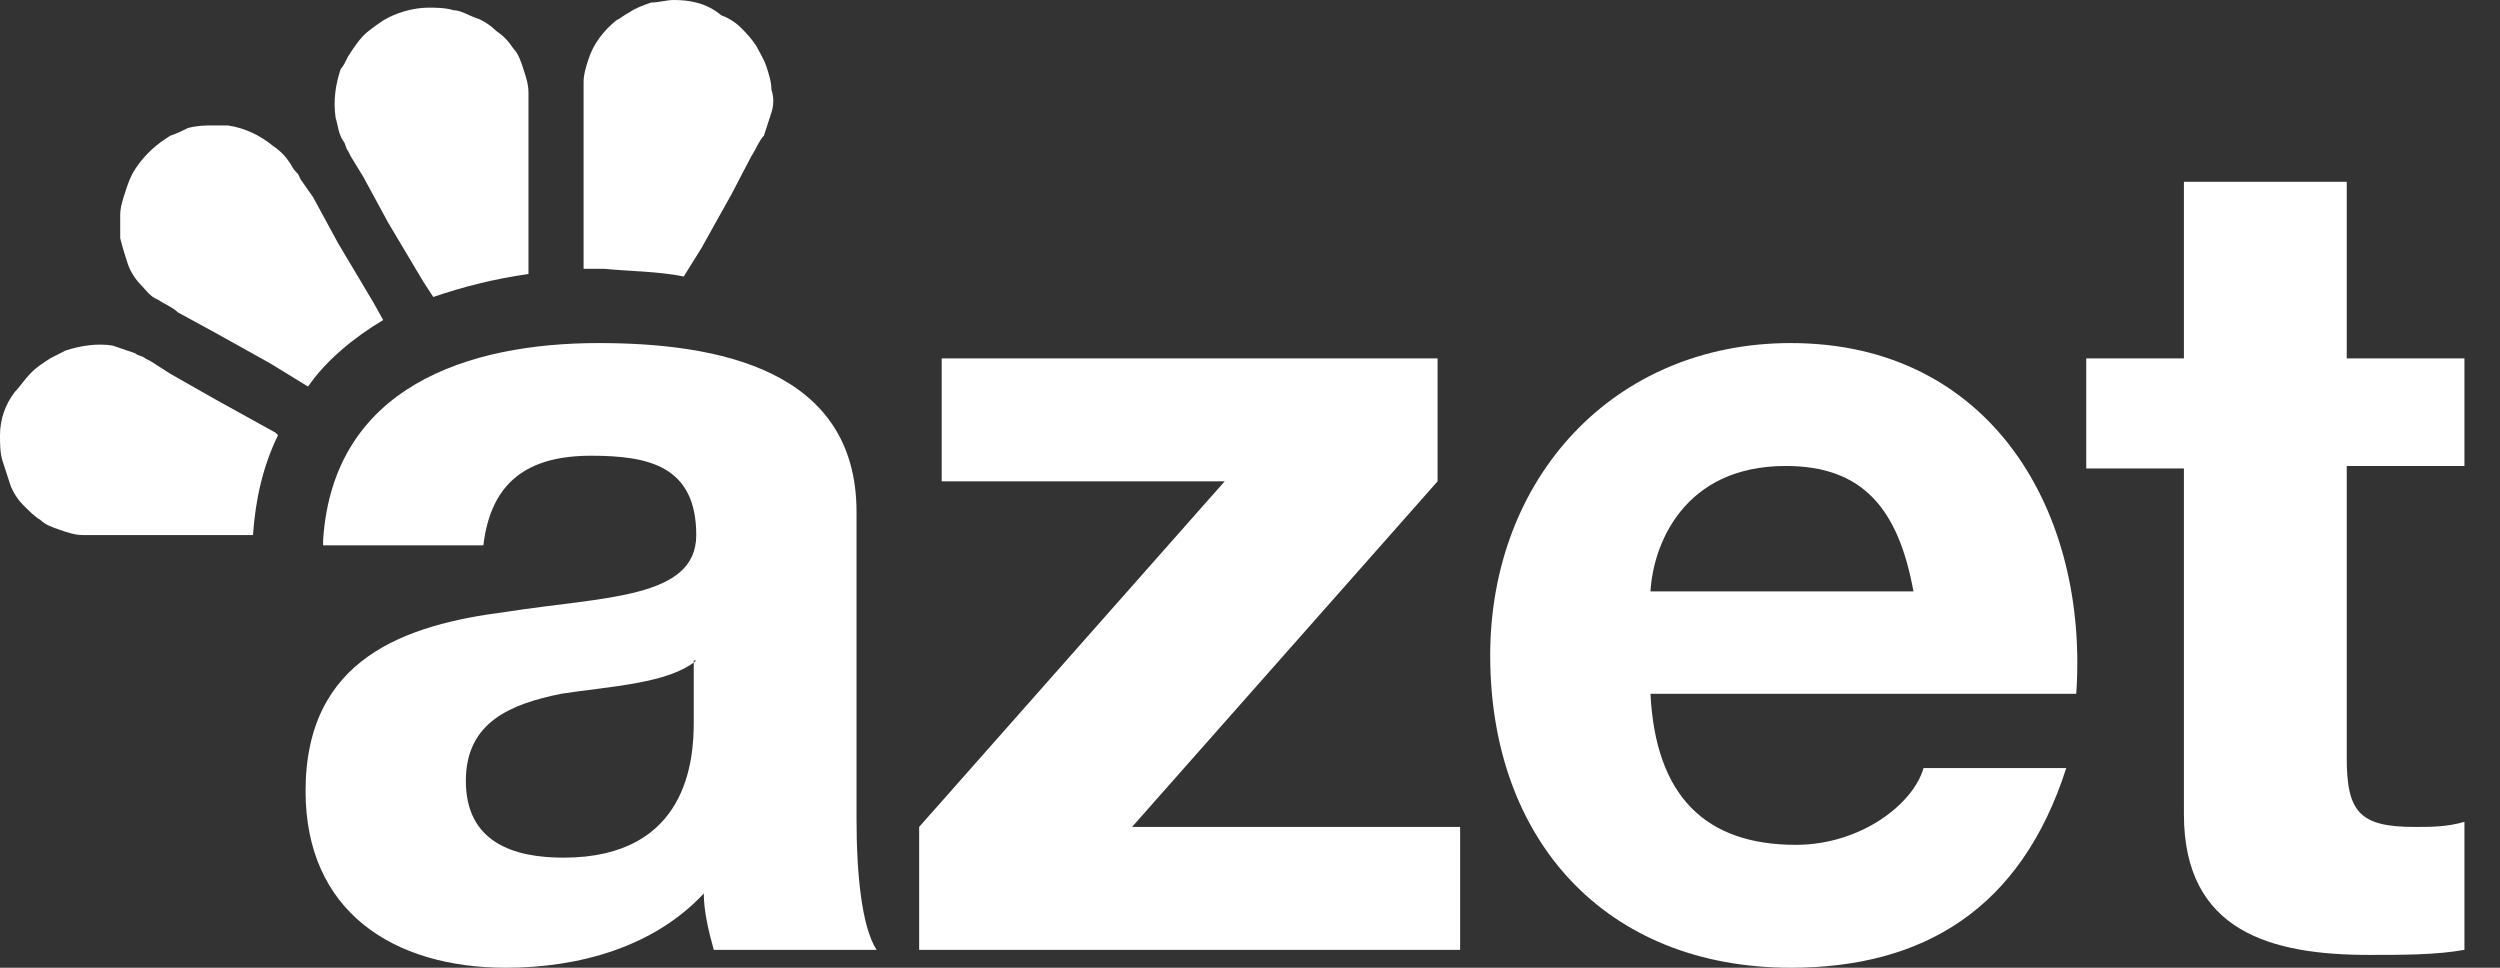 <svg width="62" height="24" viewBox="0 0 62 24" fill="none" xmlns="http://www.w3.org/2000/svg">
<rect x="0" y="0" width="62" height="24" fill="#333333" stroke="none"/>
<g id="Page 2" style="mix-blend-mode:luminosity">
<g id="azet mail">
<path id="Fill 63" fill-rule="evenodd" clip-rule="evenodd" d="M9.503 7.937L9.255 7.492L8.385 6.032L7.764 4.889L7.453 4.445L7.392 4.317C7.33 4.254 7.267 4.191 7.205 4.064C7.081 3.873 6.957 3.746 6.771 3.619C6.46 3.365 6.087 3.175 5.652 3.111H5.28C5.093 3.111 4.907 3.111 4.659 3.175C4.534 3.238 4.41 3.302 4.224 3.365C3.913 3.556 3.603 3.81 3.354 4.191C3.23 4.381 3.168 4.571 3.106 4.762C3.044 4.952 2.981 5.143 2.981 5.333V5.905C3.044 6.159 3.106 6.349 3.168 6.54C3.23 6.73 3.354 6.921 3.479 7.048C3.603 7.174 3.727 7.365 3.913 7.429C4.1 7.555 4.286 7.619 4.41 7.746L5.342 8.254L6.708 9.016L7.64 9.587C8.075 8.952 8.758 8.381 9.503 7.937Z" fill="white"/>
<path id="Fill 65" fill-rule="evenodd" clip-rule="evenodd" d="M6.895 10.793L6.832 10.73L5.342 9.905L4.224 9.27L3.727 8.952L3.603 8.889C3.54 8.825 3.417 8.825 3.354 8.762C3.168 8.698 2.982 8.635 2.795 8.571C2.423 8.508 1.988 8.571 1.615 8.698C1.491 8.762 1.367 8.825 1.242 8.889C1.056 9.015 0.932 9.079 0.746 9.27C0.621 9.396 0.497 9.587 0.373 9.714C0.124 10.031 0 10.412 0 10.793C0 10.984 0 11.238 0.062 11.428C0.124 11.618 0.187 11.809 0.248 12C0.311 12.19 0.435 12.381 0.559 12.508C0.683 12.634 0.87 12.825 0.994 12.888C1.118 13.015 1.304 13.079 1.491 13.143C1.677 13.206 1.863 13.269 2.05 13.269H2.671H3.727H5.28H6.274C6.335 12.381 6.522 11.556 6.895 10.793Z" fill="white"/>
<path id="Fill 67" fill-rule="evenodd" clip-rule="evenodd" d="M13.106 5.46V3.873V2.921V2.286C13.106 2.095 13.044 1.905 12.981 1.714C12.92 1.524 12.857 1.333 12.733 1.206C12.609 1.016 12.485 0.889 12.299 0.762C12.174 0.635 11.988 0.508 11.801 0.444C11.615 0.381 11.429 0.254 11.243 0.254C11.056 0.19 10.808 0.19 10.621 0.19C10.249 0.19 9.814 0.317 9.503 0.508C9.317 0.635 9.13 0.762 9.007 0.889C8.882 1.016 8.758 1.206 8.634 1.397C8.572 1.524 8.509 1.651 8.448 1.714C8.323 2.095 8.261 2.476 8.323 2.921C8.385 3.111 8.385 3.302 8.509 3.492C8.572 3.556 8.572 3.682 8.634 3.746L8.696 3.873L9.007 4.381L9.628 5.524L10.497 6.984L10.745 7.365C11.491 7.111 12.236 6.92 13.106 6.794V5.46Z" fill="white"/>
<path id="Fill 69" fill-rule="evenodd" clip-rule="evenodd" d="M16.957 6.857L17.392 6.159L18.137 4.825L18.634 3.873C18.759 3.683 18.82 3.492 18.945 3.365C19.007 3.174 19.069 2.984 19.131 2.793C19.193 2.603 19.193 2.413 19.131 2.222C19.131 2.032 19.069 1.841 19.007 1.651C18.945 1.46 18.82 1.27 18.759 1.143C18.634 0.952 18.51 0.825 18.386 0.698C18.261 0.571 18.075 0.444 17.889 0.381C17.516 0.063 17.081 0 16.709 0C16.523 0 16.336 0.063 16.15 0.063C15.963 0.127 15.777 0.19 15.59 0.317C15.466 0.381 15.404 0.444 15.28 0.508C14.969 0.762 14.721 1.079 14.597 1.46C14.535 1.651 14.473 1.841 14.473 2.032V2.349V2.54V3.111V4.381V6.095V6.666H14.969C15.653 6.73 16.336 6.73 16.957 6.857Z" fill="white"/>
<path id="Fill 71" fill-rule="evenodd" clip-rule="evenodd" d="M8.013 13.397C8.261 9.587 11.615 8.508 14.845 8.508C17.764 8.508 21.242 9.143 21.242 12.698V20.317C21.242 21.651 21.367 22.984 21.74 23.556H17.702C17.578 23.111 17.454 22.603 17.454 22.159C16.211 23.492 14.348 24 12.547 24C9.752 24 7.578 22.603 7.578 19.619C7.578 16.318 10.062 15.492 12.547 15.175C14.969 14.794 17.267 14.857 17.267 13.269C17.267 11.556 16.087 11.302 14.659 11.302C13.106 11.302 12.174 11.937 11.988 13.524H8.013V13.397ZM17.267 16.381C16.584 16.953 15.155 17.016 13.913 17.206C12.671 17.46 11.553 17.905 11.553 19.365C11.553 20.889 12.733 21.27 13.975 21.27C17.081 21.27 17.205 18.794 17.205 17.905V16.381H17.267Z" fill="white"/>
<path id="Fill 73" fill-rule="evenodd" clip-rule="evenodd" d="M22.795 20.508L30.372 11.937H23.354V8.889H35.652V11.937L28.075 20.508H36.211V23.556H22.795V20.508Z" fill="white"/>
<path id="Fill 75" fill-rule="evenodd" clip-rule="evenodd" d="M40.932 17.206C41.057 19.746 42.299 20.952 44.535 20.952C46.15 20.952 47.454 19.936 47.703 19.048H51.243C50.125 22.54 47.703 24 44.411 24C39.814 24 36.957 20.826 36.957 16.254C36.957 11.873 40.001 8.508 44.411 8.508C49.38 8.508 51.802 12.698 51.491 17.206H40.932ZM47.454 14.667C47.082 12.634 46.212 11.556 44.287 11.556C41.74 11.556 40.995 13.524 40.932 14.667H47.454Z" fill="white"/>
<path id="Fill 77" fill-rule="evenodd" clip-rule="evenodd" d="M58.199 8.889H61.118V11.556H58.199V18.794C58.199 20.127 58.51 20.508 59.876 20.508C60.31 20.508 60.683 20.508 61.118 20.381V23.556C60.435 23.682 59.566 23.682 58.758 23.682C56.336 23.682 54.161 23.111 54.161 20.191V11.618H51.739V8.889H54.161V4.508H58.199V8.889Z" fill="white"/>
</g>
</g>
</svg>
